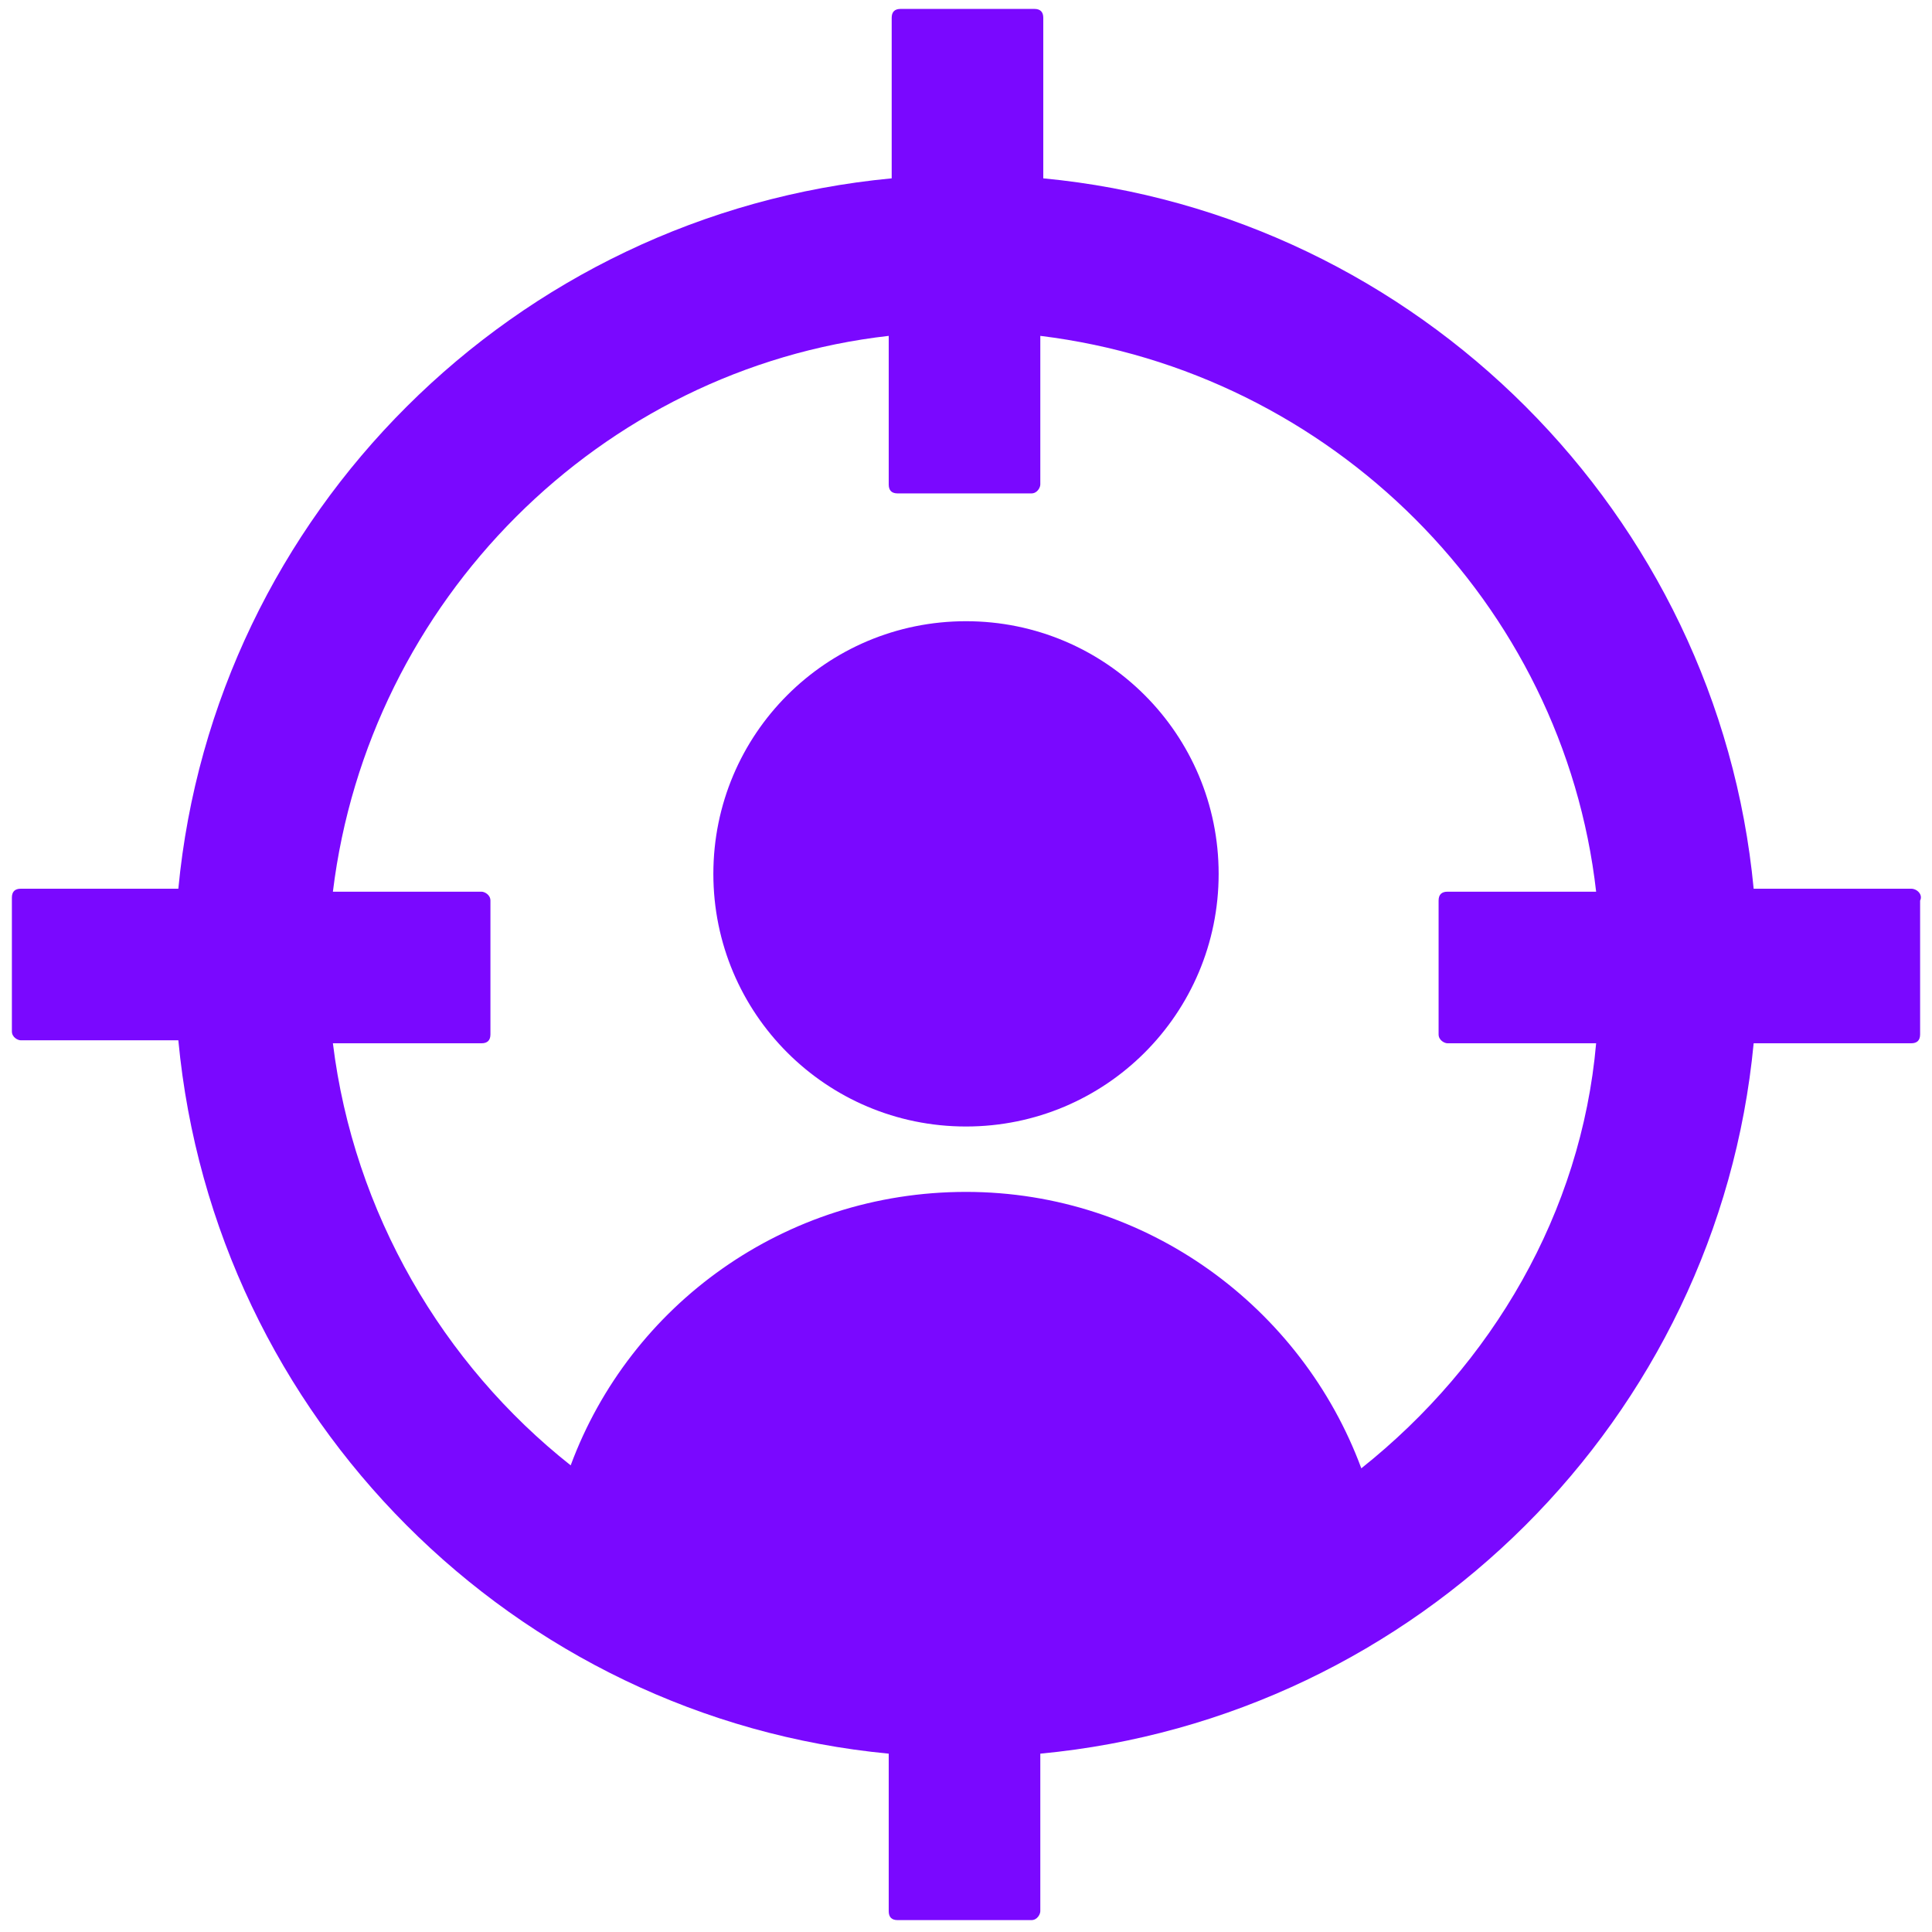 <?xml version="1.0" encoding="UTF-8"?>
<!-- Generator: Adobe Illustrator 25.0.1, SVG Export Plug-In . SVG Version: 6.00 Build 0)  -->
<svg xmlns="http://www.w3.org/2000/svg" xmlns:xlink="http://www.w3.org/1999/xlink" version="1.1" id="Layer_1" x="0px" y="0px" viewBox="0 0 65 65" style="enable-background:new 0 0 65 65;" xml:space="preserve">
<style type="text/css">
	.st0{fill:#7A08FF;}
</style>
<path class="st0" d="M32.5,20.9c-4.7,0-8.5,3.8-8.5,8.5s3.8,8.5,8.5,8.5c4.7,0,8.5-3.8,8.5-8.5S37.2,20.9,32.5,20.9"></path>
<path class="st0" d="M64.3,29.9H59C57.8,17.3,47.7,7.2,35.1,6V0.6c0-0.2-0.1-0.3-0.3-0.3h-4.5c-0.2,0-0.3,0.1-0.3,0.3V6  C17.3,7.2,7.2,17.3,6,29.9H0.7c-0.2,0-0.3,0.1-0.3,0.3v4.5c0,0.2,0.2,0.3,0.3,0.3H6C7.2,47.7,17.3,57.8,29.9,59v5.3  c0,0.2,0.1,0.3,0.3,0.3h4.5c0.2,0,0.3-0.2,0.3-0.3V59C47.7,57.8,57.8,47.7,59,35.1h5.3c0.2,0,0.3-0.1,0.3-0.3v-4.5  C64.7,30.1,64.5,29.9,64.3,29.9 M45.8,49.4c-2-5.4-7.2-9.3-13.3-9.3c-6.1,0-11.3,3.8-13.3,9.2c-4.3-3.4-7.3-8.5-8-14.2h5  c0.2,0,0.3-0.1,0.3-0.3v-4.5c0-0.2-0.2-0.3-0.3-0.3h-5c1.2-9.8,9-17.6,18.7-18.7v5c0,0.2,0.1,0.3,0.3,0.3h4.5c0.2,0,0.3-0.2,0.3-0.3  v-5c9.8,1.2,17.6,9,18.7,18.7h-5c-0.2,0-0.3,0.1-0.3,0.3v4.5c0,0.2,0.2,0.3,0.3,0.3h5C53.2,40.8,50.2,45.9,45.8,49.4"></path>
</svg>
